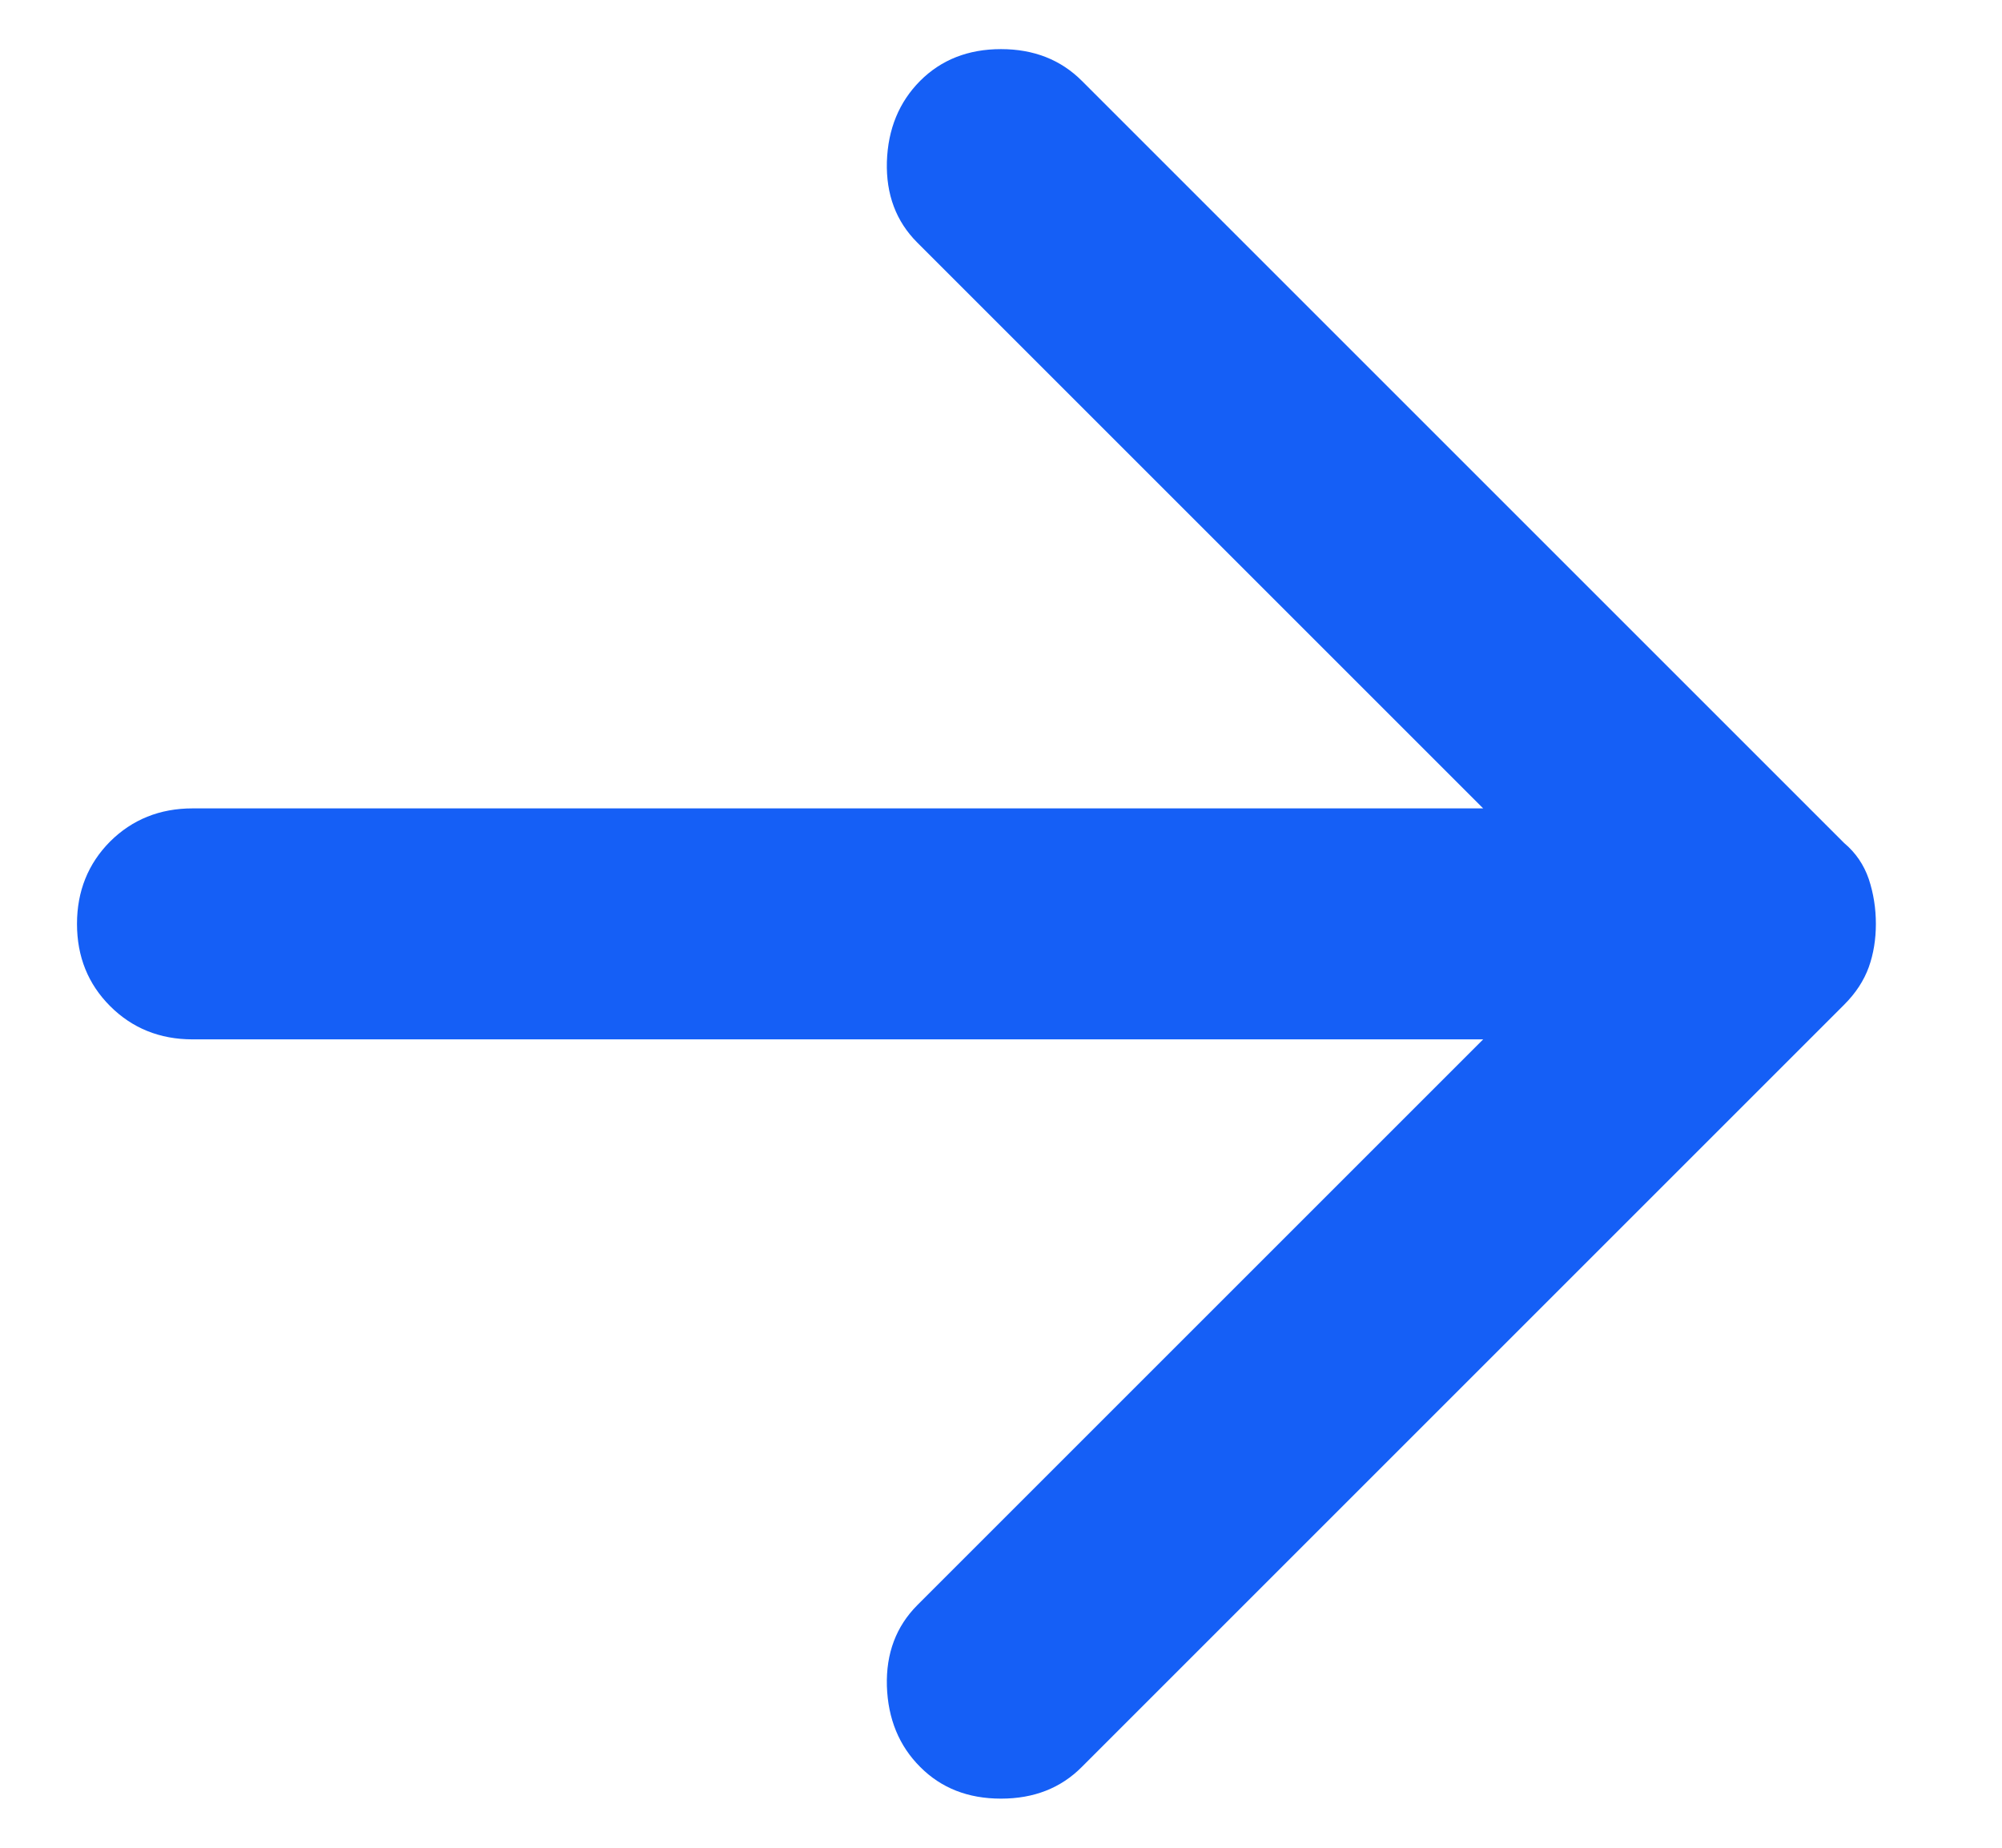 <svg xmlns="http://www.w3.org/2000/svg" width="13" height="12" viewBox="0 0 13 12" fill="none"><path d="M5.975 11.475C5.838 11.338 5.766 11.163 5.759 10.95C5.753 10.738 5.819 10.563 5.956 10.425L9.631 6.75H1.25C1.038 6.75 0.859 6.678 0.715 6.534C0.572 6.391 0.5 6.213 0.5 6C0.5 5.788 0.572 5.609 0.715 5.465C0.859 5.322 1.038 5.25 1.25 5.25H9.631L5.956 1.575C5.819 1.438 5.753 1.263 5.759 1.05C5.766 0.838 5.838 0.663 5.975 0.525C6.112 0.388 6.287 0.319 6.5 0.319C6.713 0.319 6.888 0.388 7.025 0.525L11.975 5.475C12.05 5.538 12.103 5.616 12.135 5.709C12.166 5.803 12.181 5.9 12.181 6C12.181 6.1 12.166 6.194 12.135 6.281C12.103 6.369 12.05 6.45 11.975 6.525L7.025 11.475C6.888 11.613 6.713 11.681 6.5 11.681C6.287 11.681 6.112 11.613 5.975 11.475Z" fill="#155FF6"></path></svg>